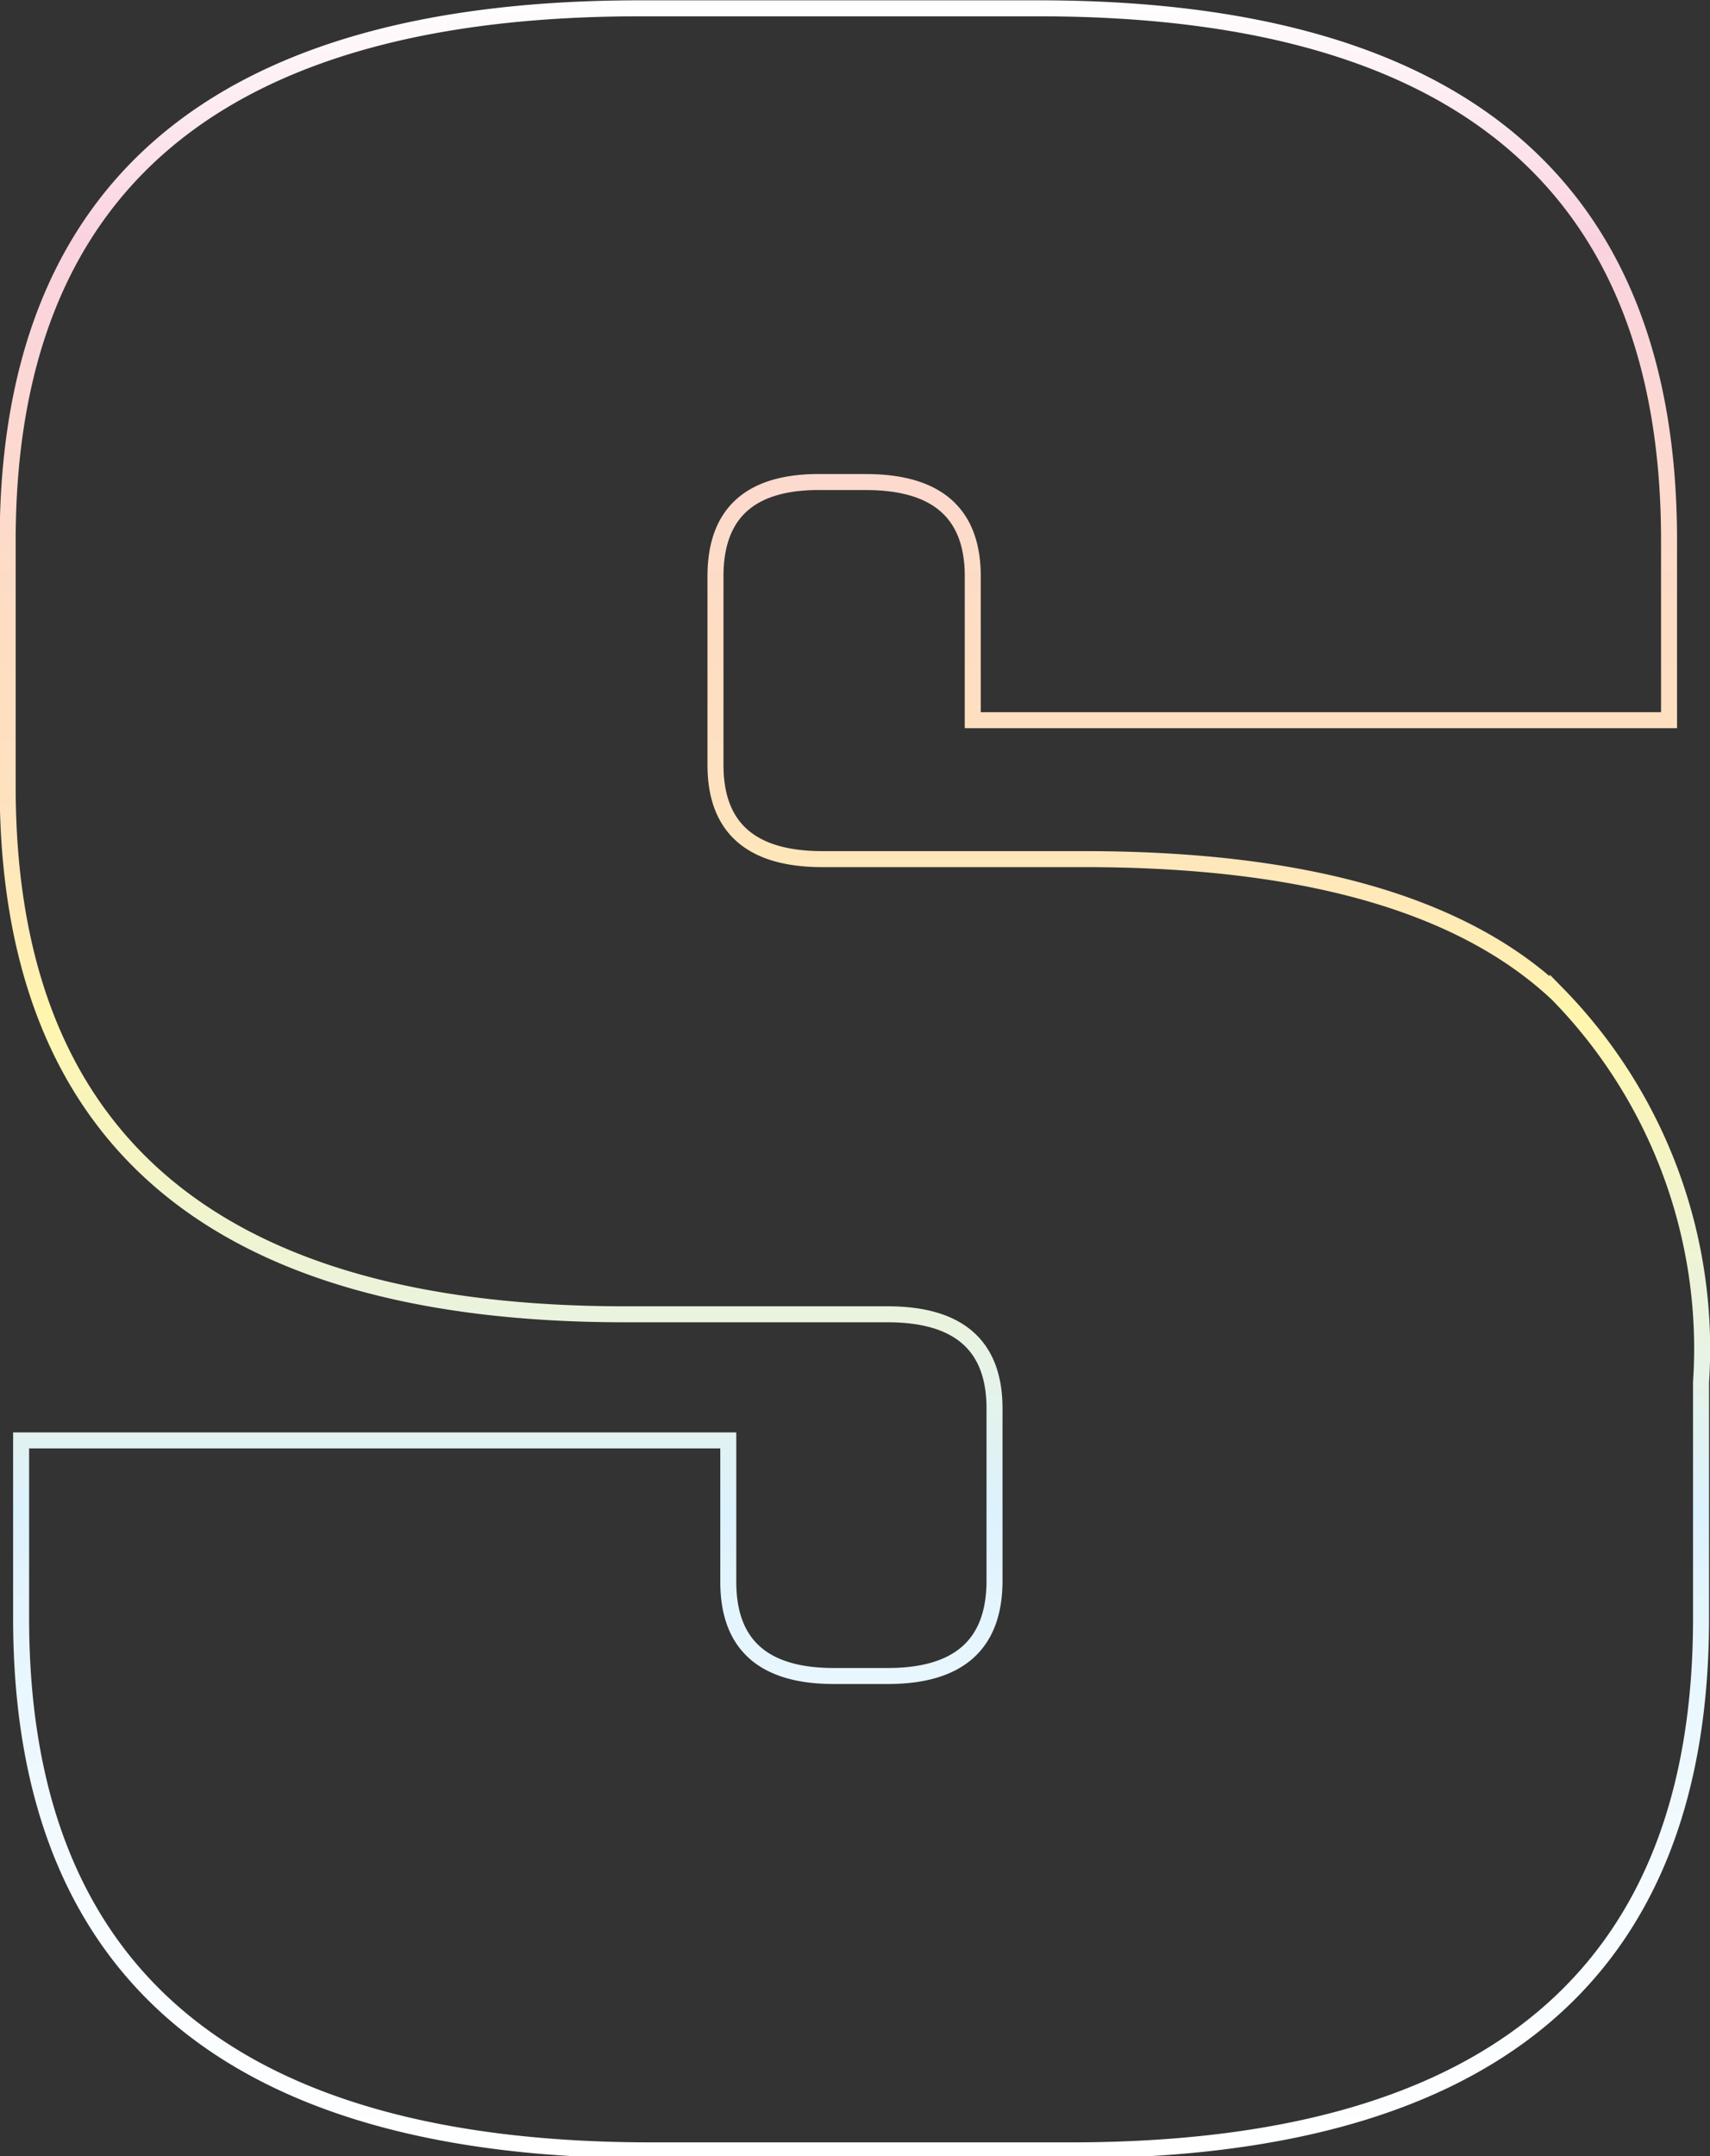 <svg xmlns="http://www.w3.org/2000/svg" xmlns:xlink="http://www.w3.org/1999/xlink" viewBox="0 0 26.72 33.68"><rect x="0" y="0" width="26.72" height="33.68" fill="#333333" stroke="none"/><defs><style>.cls-1{fill:none;stroke-miterlimit:10;stroke-width:0.25px;stroke:url(#New_Gradient_Swatch_3);}</style><linearGradient id="New_Gradient_Swatch_3" x1="13.36" y1="33.68" x2="13.36" gradientUnits="userSpaceOnUse"><stop offset="0" stop-color="#fff"/><stop offset="0.11" stop-color="#f7fcff"/><stop offset="0.27" stop-color="#e2f4fd"/><stop offset="0.3" stop-color="#dcf2fd"/><stop offset="0.53" stop-color="#fff5ad"/><stop offset="0.56" stop-color="#ffedb4"/><stop offset="0.63" stop-color="#fee2bf"/><stop offset="0.7" stop-color="#fedec2"/><stop offset="0.89" stop-color="#fad3e0"/><stop offset="1" stop-color="#fff"/></linearGradient></defs><title>sos_1</title><g id="Layer_2" data-name="Layer 2"><g id="Layer_1-2" data-name="Layer 1"><path class="cls-1" d="M15.54,24.71V22q0-1.47-1.67-1.47H9.77q-9.65,0-9.65-8.24V8.43Q.13.13,10,.13h6.23q9.85,0,9.85,8.31v2.81H15.2V9q0-1.47-1.67-1.47h-.67Q11.18,7.5,11.18,9v2.95q0,1.47,1.67,1.47h4.09q5.16,0,7.4,2.11a7.92,7.92,0,0,1,2.24,6.06v3.69q0,8.31-9.85,8.31H10.18q-9.85,0-9.85-8.31V22.5H11.38v2.21q0,1.48,1.67,1.47h.8Q15.53,26.19,15.54,24.71Z"/></g></g></svg>